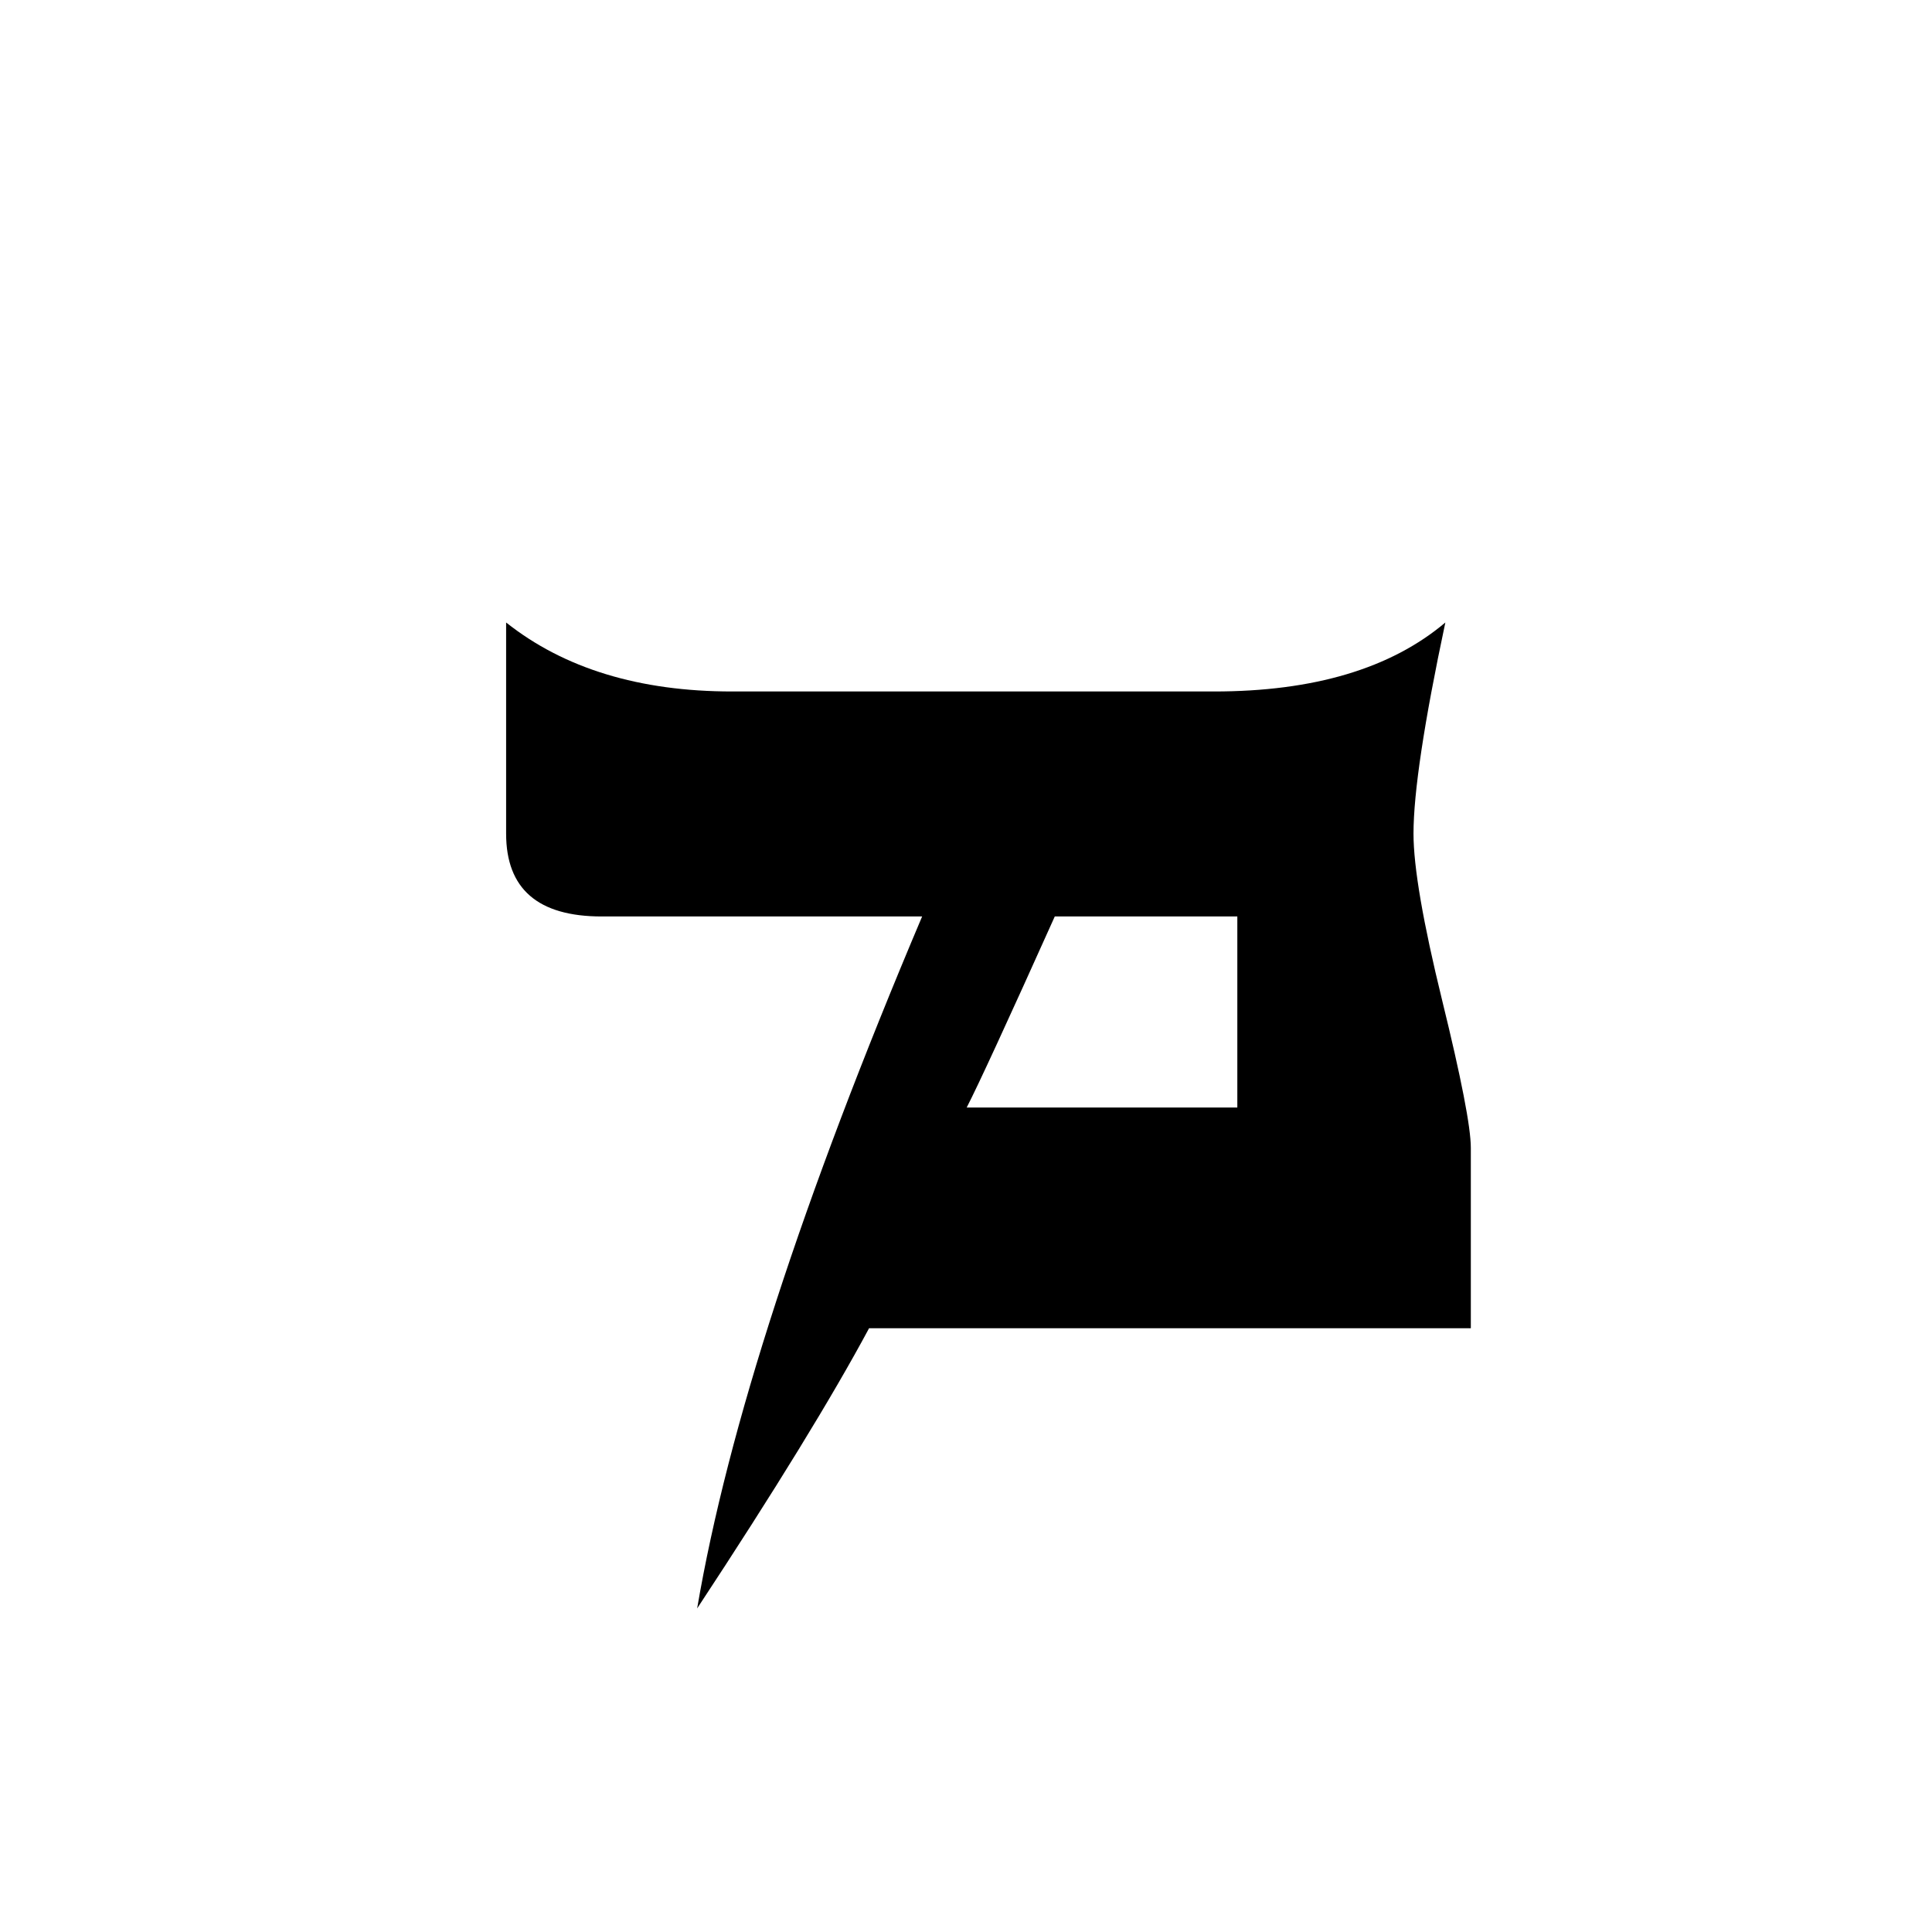 <?xml version="1.0" encoding="UTF-8" standalone="no"?>
<!-- Created with Inkscape (http://www.inkscape.org/) -->
<svg
   xmlns:svg="http://www.w3.org/2000/svg"
   xmlns="http://www.w3.org/2000/svg"
   version="1.0"
   width="64"
   height="64"
   id="svg2">
  <defs
     id="defs4" />
  <g
     id="layer1">
    <path
       d="M 48.723,44 L 28.789,44 C 27.57,46.273 25.672,49.367 23.094,53.281 C 24.102,47.352 26.586,39.711 30.547,30.359 L 19.93,30.359 C 17.82,30.359 16.766,29.445 16.766,27.617 L 16.766,20.621 C 18.687,22.145 21.184,22.906 24.254,22.906 L 40.215,22.906 C 43.52,22.906 46.074,22.145 47.879,20.621 C 47.176,23.926 46.824,26.258 46.824,27.617 C 46.824,28.719 47.141,30.559 47.773,33.137 C 48.406,35.715 48.723,37.344 48.723,38.023 L 48.723,44 M 40.988,36.688 L 40.988,30.359 L 34.941,30.359 C 33.371,33.852 32.398,35.961 32.023,36.688 L 40.988,36.688"
       id="text2389"
       style="font-size:72px;font-style:normal;font-variant:normal;font-weight:normal;font-stretch:normal;text-align:center;line-height:125%;writing-mode:lr-tb;text-anchor:middle;fill:#000000;fill-opacity:1;stroke:none;stroke-width:1px;stroke-linecap:butt;stroke-linejoin:miter;stroke-opacity:1;font-family:Lucida Grande;-inkscape-font-specification:Lucida Grande" />
  </g>
</svg>
